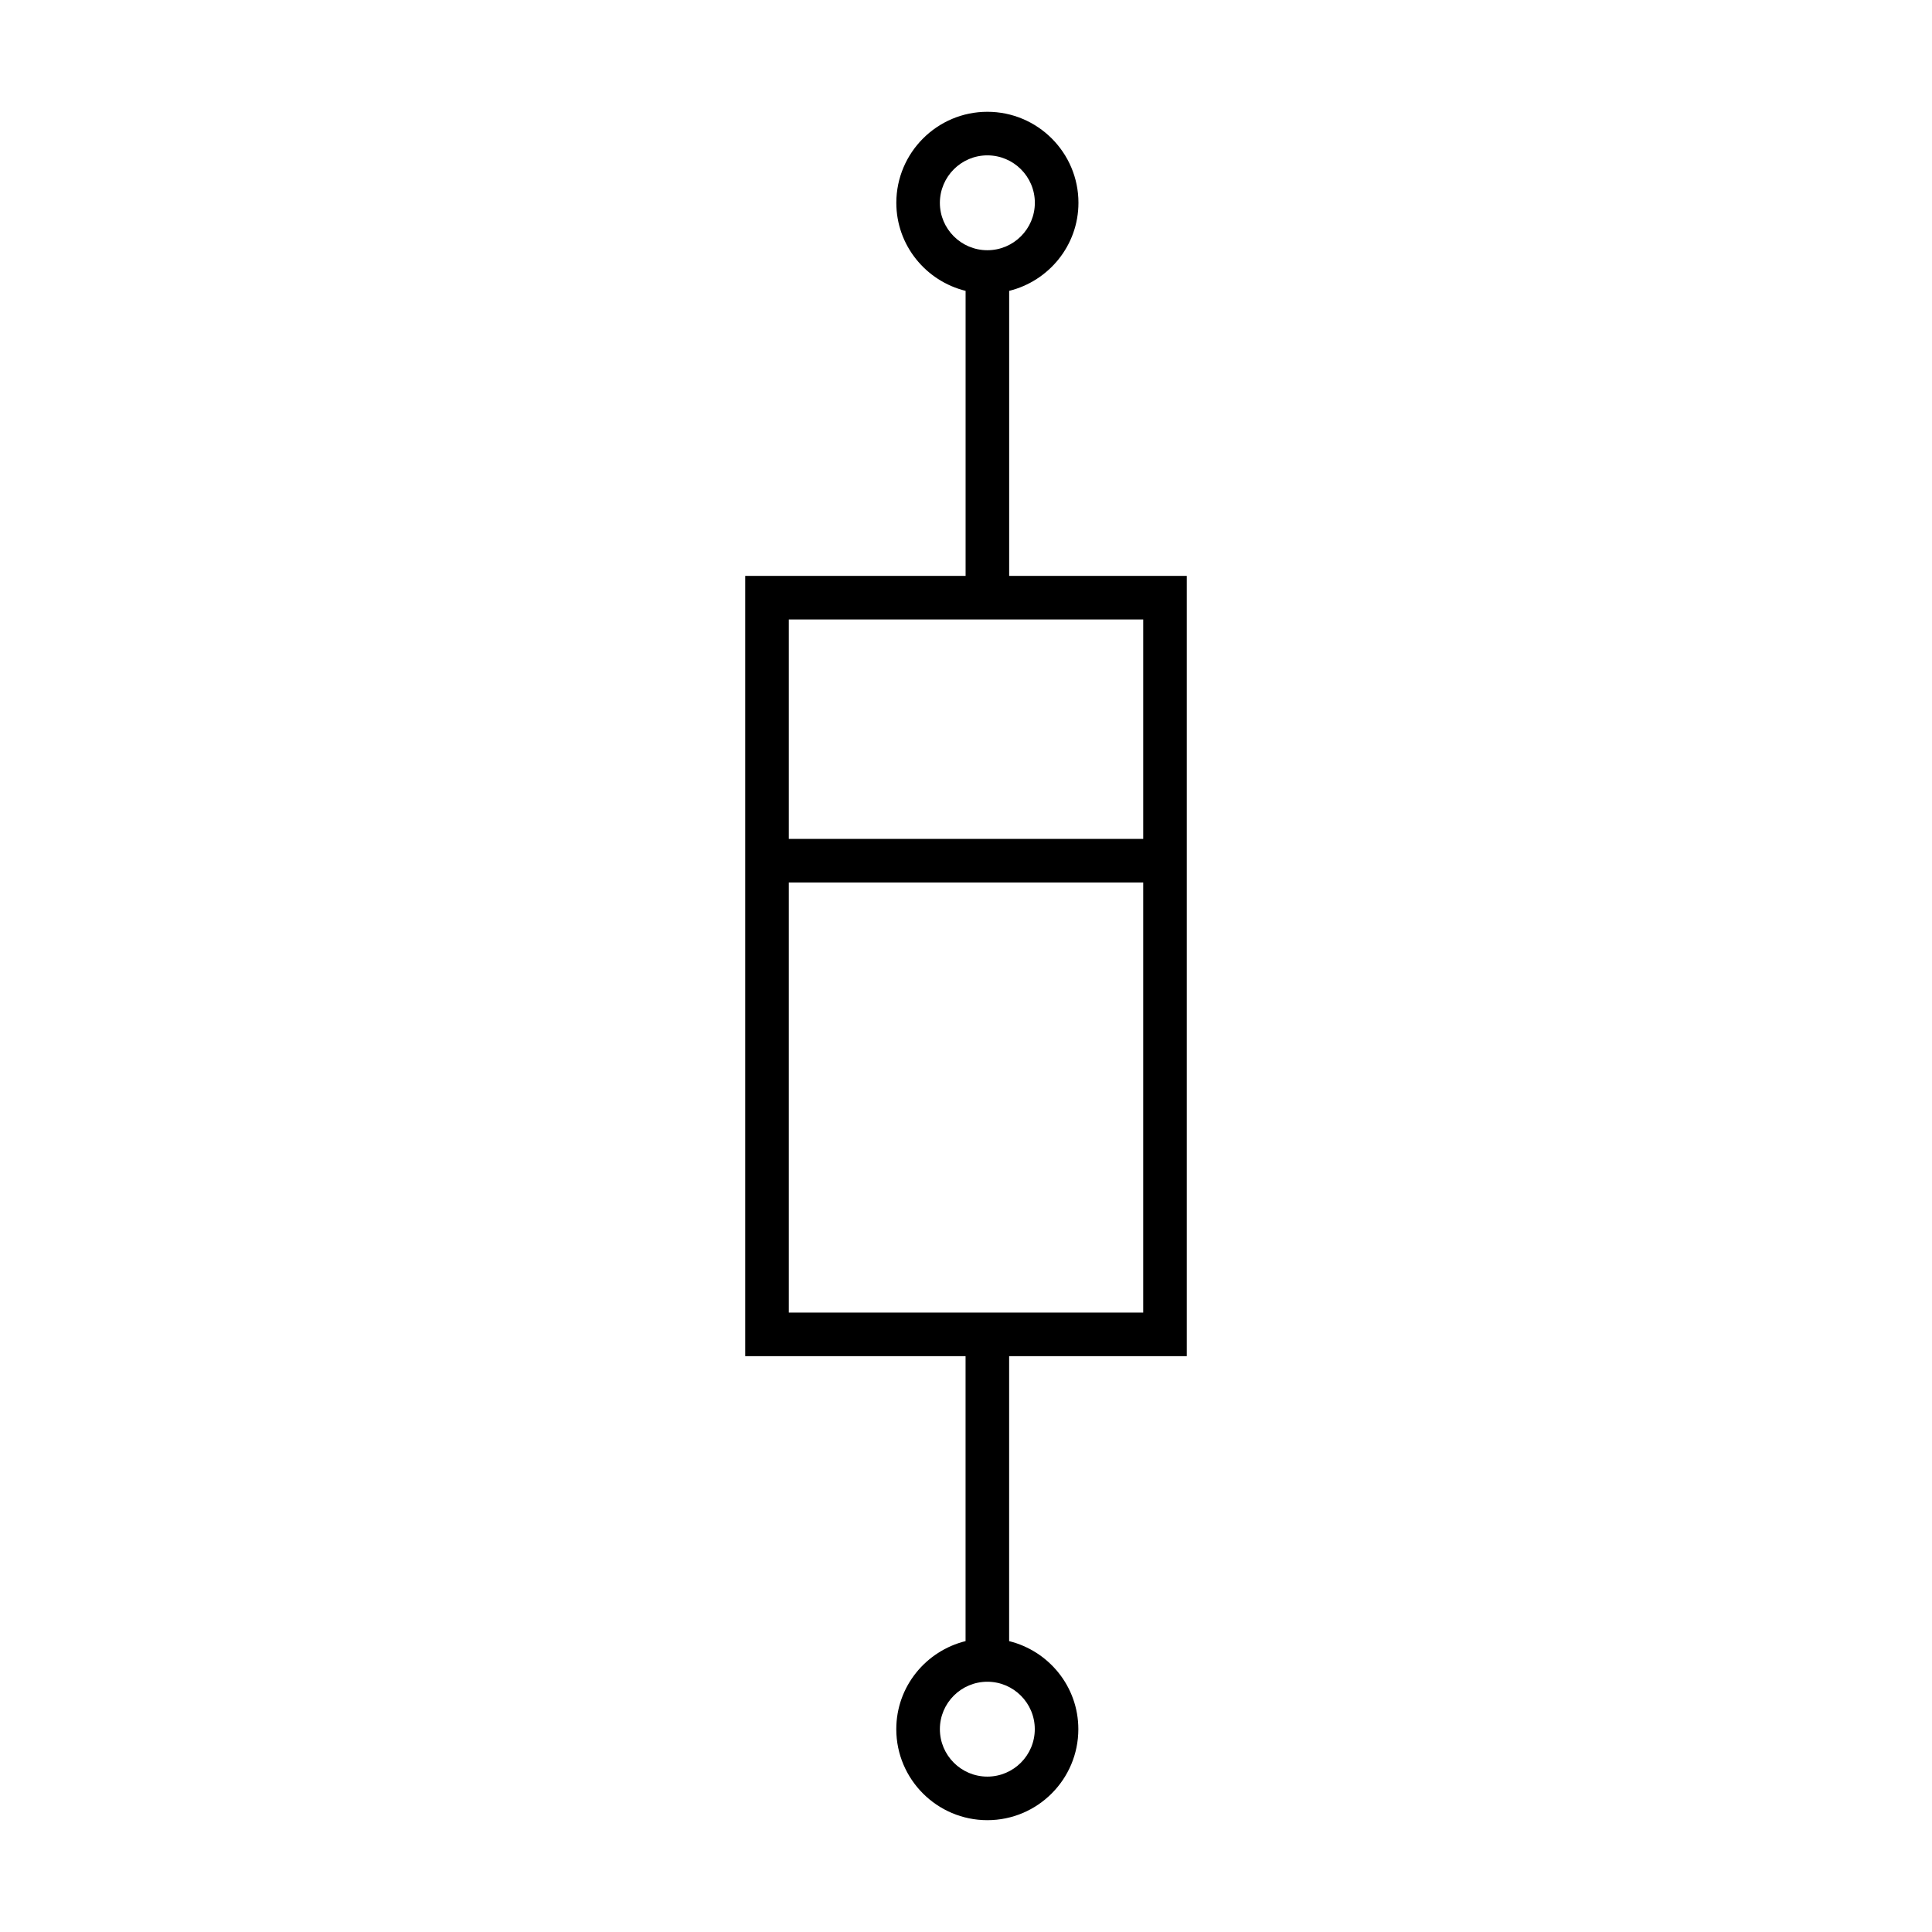 <svg xmlns="http://www.w3.org/2000/svg" width="1600" height="1600" viewBox="0 0 1200 1200"><path d="M737.14 842.35V357.71H626.81V180.66c24.637-6.098 43.031-28.223 43.031-54.719 0-31.164-25.367-56.508-56.566-56.508-31.141 0-56.508 25.332-56.555 56.508 0 26.496 18.383 48.625 43.031 54.719V357.7h-136.89v484.64h136.87v176.98c-24.648 6.11-43.031 28.211-43.031 54.695 0 31.176 25.367 56.531 56.555 56.531 31.199 0 56.52-25.355 56.52-56.531 0-26.473-18.348-48.574-42.984-54.684l.004-176.98zM583.77 125.97c.059-16.262 13.262-29.473 29.496-29.473 16.285 0 29.496 13.199 29.496 29.449 0 16.246-13.211 29.473-29.496 29.473-16.273 0-29.496-13.227-29.496-29.449zm-93.828 258.79h220.13v136.31l-220.13-.004zm0 430.51V548.13h220.13l-.004 267.14zm152.78 258.74c0 16.262-13.223 29.473-29.449 29.473-16.273 0-29.496-13.211-29.496-29.473 0-16.246 13.223-29.449 29.496-29.449 16.227 0 29.449 13.203 29.449 29.449z"/></svg>